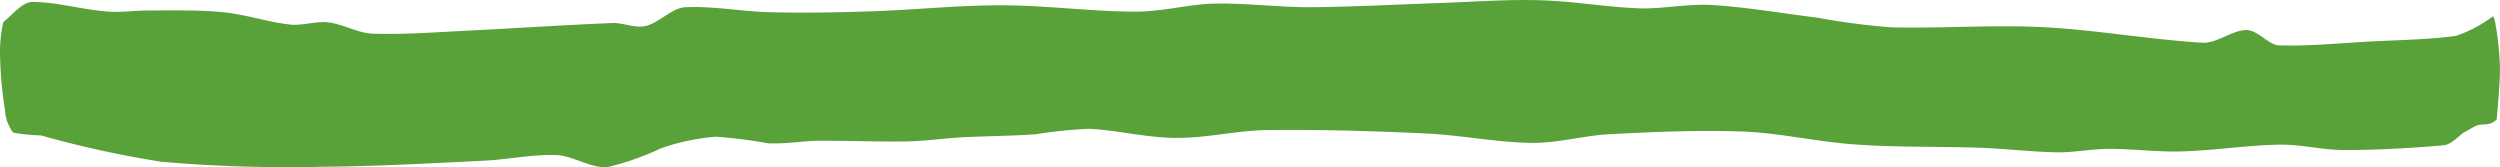 <svg xmlns="http://www.w3.org/2000/svg" width="139.669" height="9.337" viewBox="0 0 139.669 9.337">
  <path id="highlight" d="M366.438,355.432a7.553,7.553,0,0,1,.182-1.548c.546-.461,1.091-1.14,1.637-1.135,1.364.011,2.637.4,4.092.529.818.081,1.637-.057,2.455-.054,1.364.007,2.728-.036,4.092.1,1.273.124,2.455.54,3.728.685.636.09,1.455-.2,2.182-.114.818.1,1.637.6,2.455.626,1.728.057,3.364-.069,5-.152,2.819-.139,5.547-.323,8.366-.441.637-.028,1.273.315,1.91.16.727-.183,1.455-1.006,2.182-1.042,1.546-.078,3.183.239,4.728.278,1.91.048,3.91.012,5.82-.056,2.364-.084,4.819-.34,7.183-.331,2.455.008,4.91.341,7.365.356,1.546.011,3-.415,4.456-.449,1.728-.041,3.546.2,5.274.2,2.364-.012,4.819-.147,7.183-.229,1.91-.063,3.819-.214,5.729-.161s3.728.386,5.547.452c1.273.049,2.728-.268,4.092-.184,1.91.12,3.819.45,5.82.7a40.339,40.339,0,0,0,4.183.546c2.819.069,5.729-.152,8.547-.006,2.91.153,5.82.68,8.82.866.818.054,1.637-.689,2.455-.709.636-.014,1.273.836,1.819.855,1.637.054,3.364-.118,5-.208s3.273-.1,4.91-.321a7.394,7.394,0,0,0,1.91-.981c.091-.051.182-.264.273.2a17.086,17.086,0,0,1,.273,2.595c0,.992-.182,2.76-.182,2.85-.364.38-.727.226-1.091.333-.182.074-.455.245-.727.388-.364.249-.727.7-1.182.731-1.819.157-3.637.262-5.547.262-1.182,0-2.364-.322-3.637-.3-1.819.037-3.546.318-5.365.376-1.364.044-2.728-.141-4.092-.141-1,0-2,.209-2.91.193-1.455-.025-2.91-.207-4.365-.256-2.273-.079-4.547-.018-6.82-.176-2.182-.144-4.274-.641-6.274-.725-2.546-.1-5.092.018-7.547.144-1.455.073-2.91.508-4.365.486-2-.032-3.91-.432-5.91-.526-2.91-.14-5.911-.224-8.82-.193-1.728.018-3.364.449-5.092.44s-3.273-.428-4.91-.508a26.312,26.312,0,0,0-3,.307c-1.273.09-2.728.1-4.092.169-1,.056-2.091.211-3.092.229-1.637.027-3.273-.049-4.91-.036-.909.008-1.819.185-2.819.141a28.218,28.218,0,0,0-2.91-.368,11.944,11.944,0,0,0-3.092.652,15.5,15.5,0,0,1-3,1.052c-.909.059-1.91-.639-2.819-.677-1.364-.053-2.728.246-4,.311-3.092.148-6.183.324-9.184.342a80.958,80.958,0,0,1-8.911-.282,58.98,58.98,0,0,1-6.729-1.473,9.273,9.273,0,0,1-1.546-.158,2.392,2.392,0,0,1-.455-1.3A21.285,21.285,0,0,1,366.438,355.432Z" transform="translate(-366.438 -352.641)" fill="#59A139"/>
</svg>
